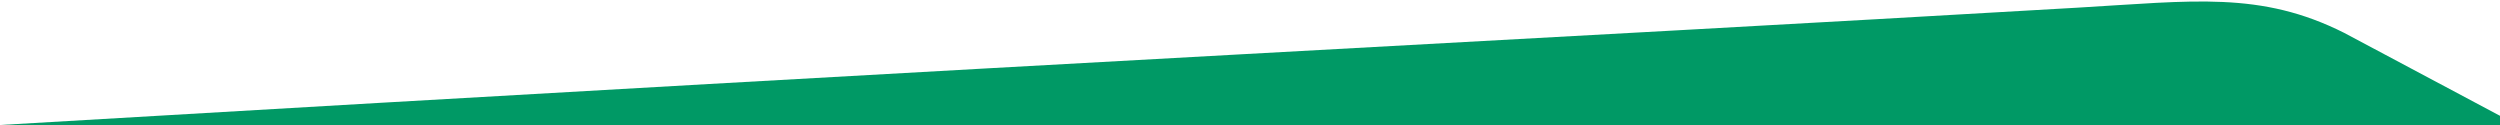 <?xml version="1.0" encoding="UTF-8" standalone="no"?>
<!DOCTYPE svg PUBLIC "-//W3C//DTD SVG 1.1//EN" "http://www.w3.org/Graphics/SVG/1.1/DTD/svg11.dtd">
<svg width="100%" height="100%" viewBox="0 0 10000 500" version="1.1" xmlns="http://www.w3.org/2000/svg" xmlns:xlink="http://www.w3.org/1999/xlink" xml:space="preserve" xmlns:serif="http://www.serif.com/" style="fill-rule:evenodd;clip-rule:evenodd;stroke-linejoin:round;stroke-miterlimit:2;">
    <g transform="matrix(-2,0,0,4,10000,-500)">
        <g id="Ebene_x0020_1">
            <g>
                <path d="M5000,250L0,250L0,240.805L311.488,157.903C478.828,115.822 614.131,125.946 844.372,132.654C1949.63,164.853 2812.22,185.627 5000,250Z" style="fill:rgb(0,153,101);"/>
            </g>
        </g>
    </g>
</svg>
